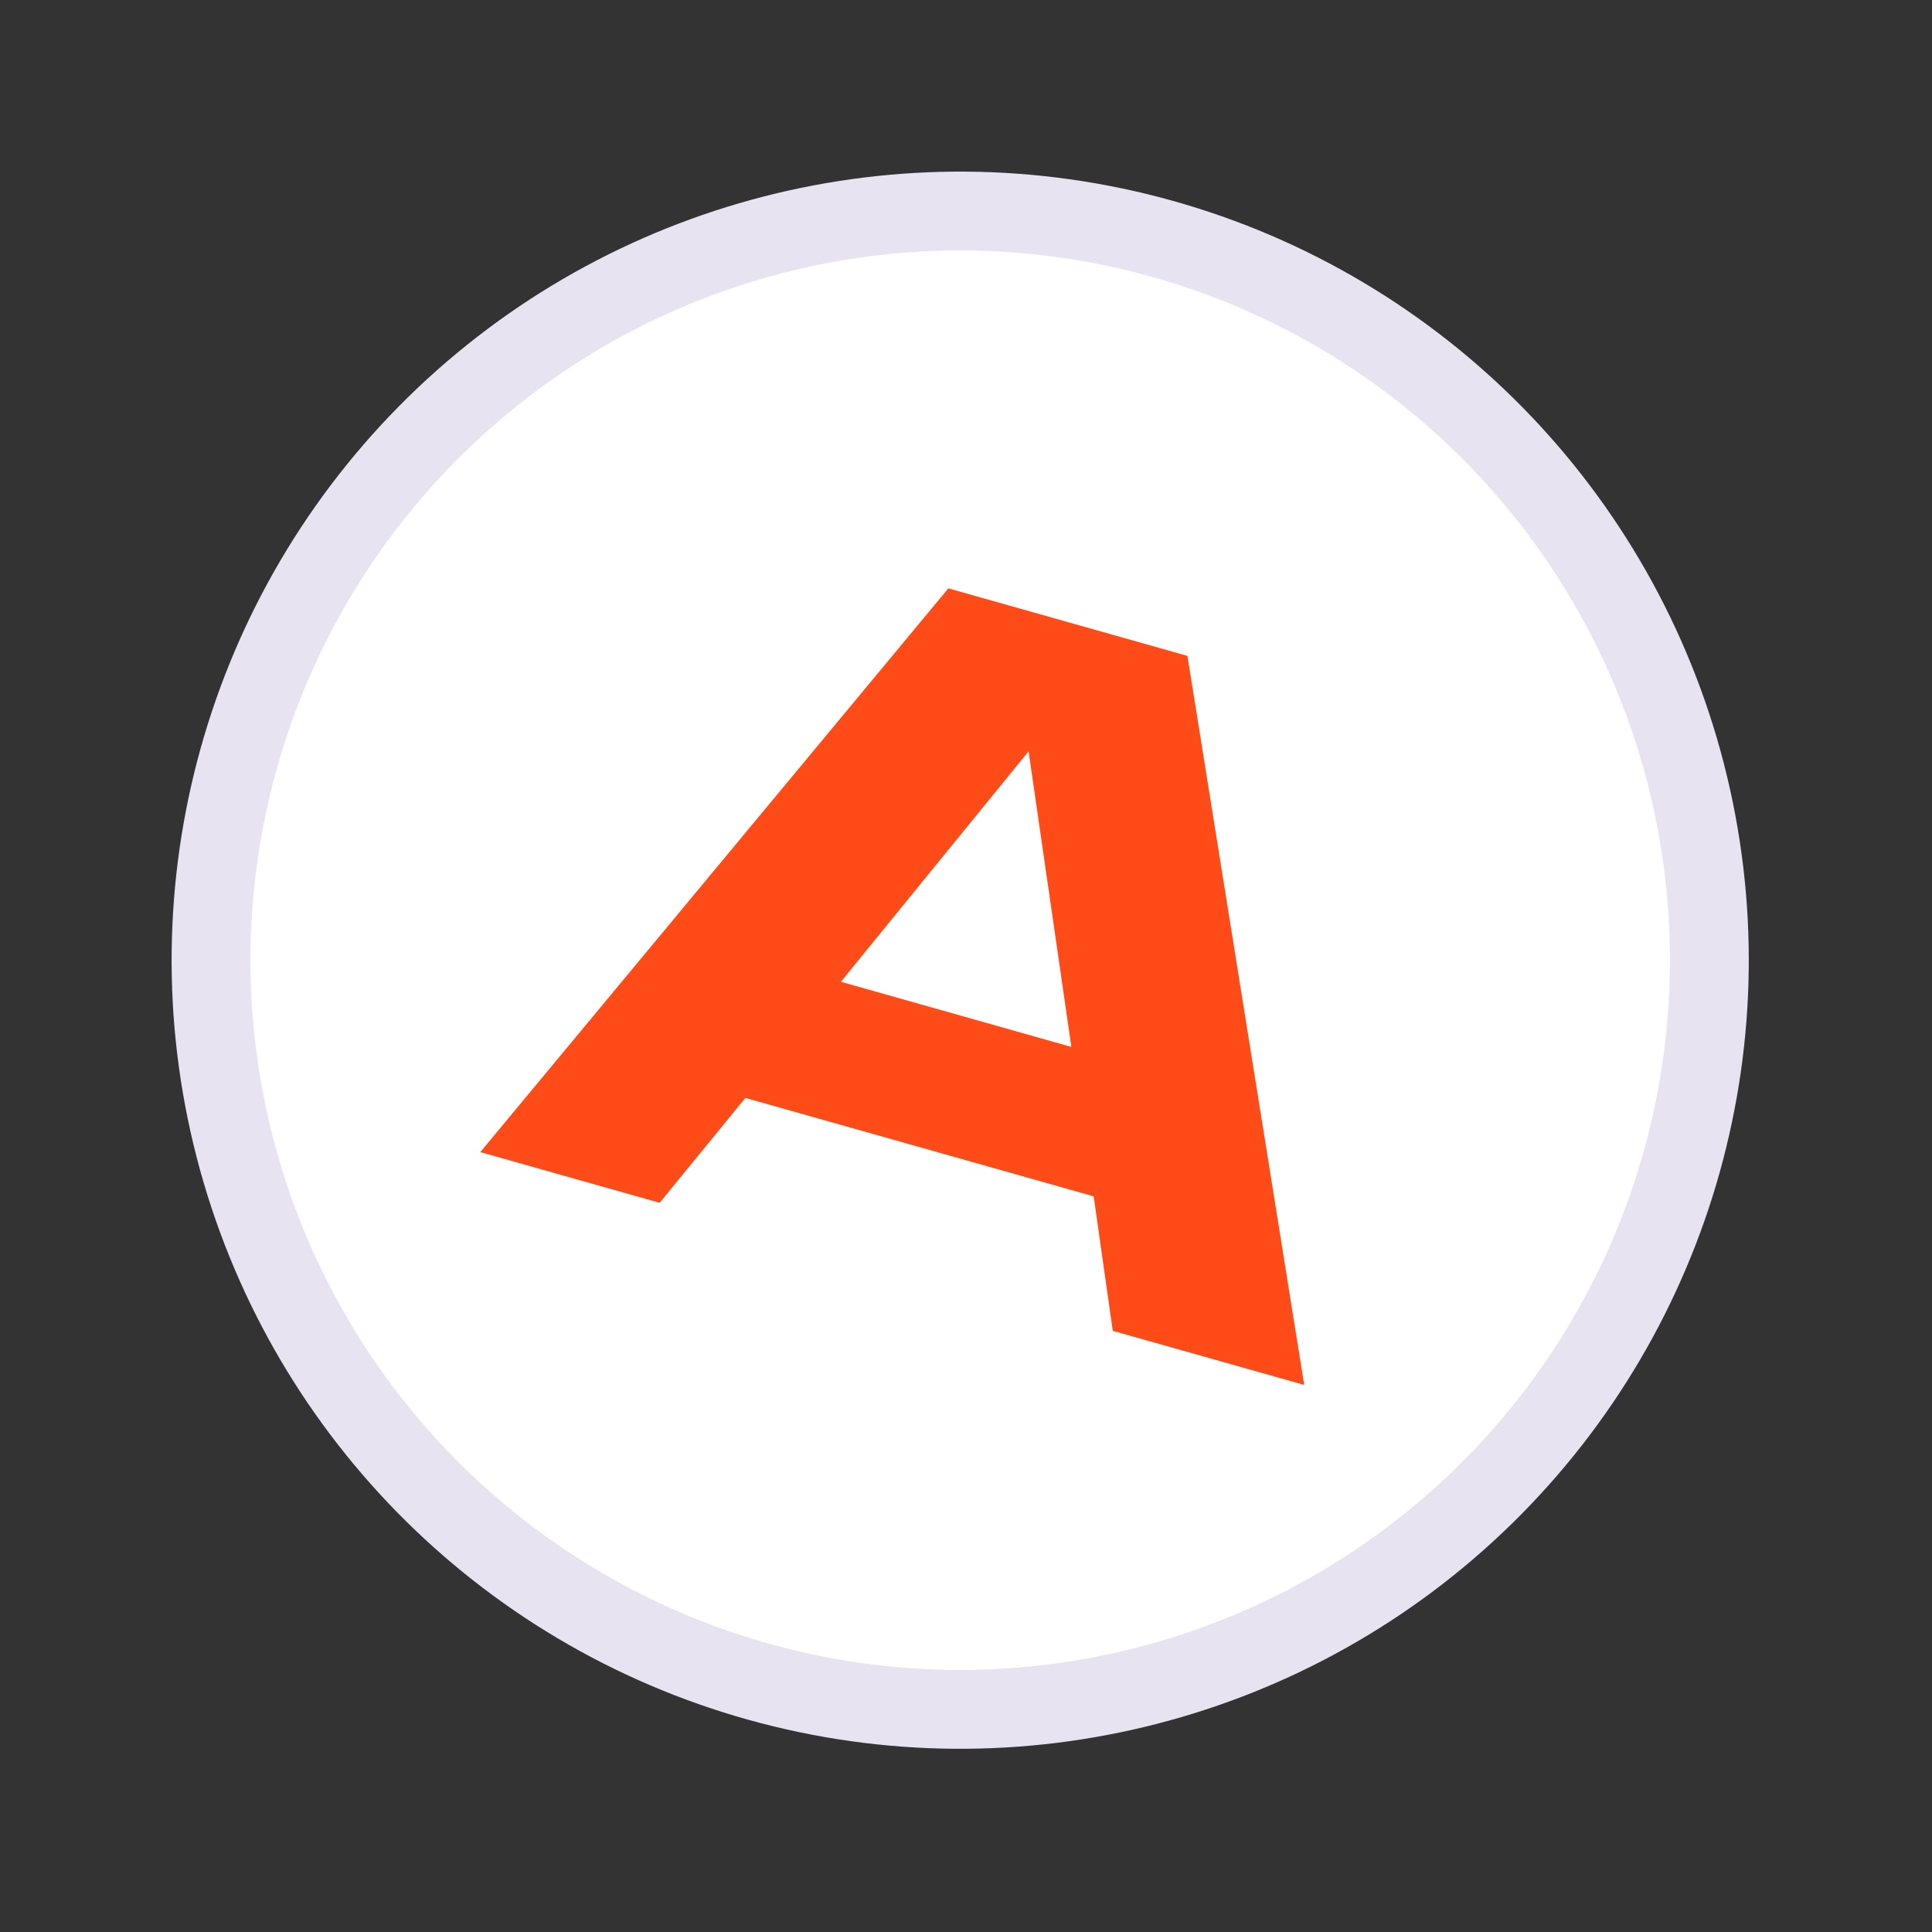 <?xml version="1.0" encoding="UTF-8"?> <svg xmlns="http://www.w3.org/2000/svg" width="49" height="49" viewBox="0 0 49 49" fill="none"><rect x="0" y="0" width="49" height="49" fill="#333333" stroke="none"/> <circle cx="24.353" cy="24.353" r="19" transform="rotate(-14.43 24.353 24.353)" fill="white" stroke="#E8E3F1" stroke-width="2"></circle> <path d="M27.172 26.552L26.087 19.056L21.327 24.9L27.172 26.552ZM28.222 33.753L27.738 30.342L18.905 27.846L16.73 30.506L12.181 29.22L24.052 14.922L30.116 16.635L33.078 35.125L28.222 33.753Z" fill="#FF4B18"></path> </svg> 